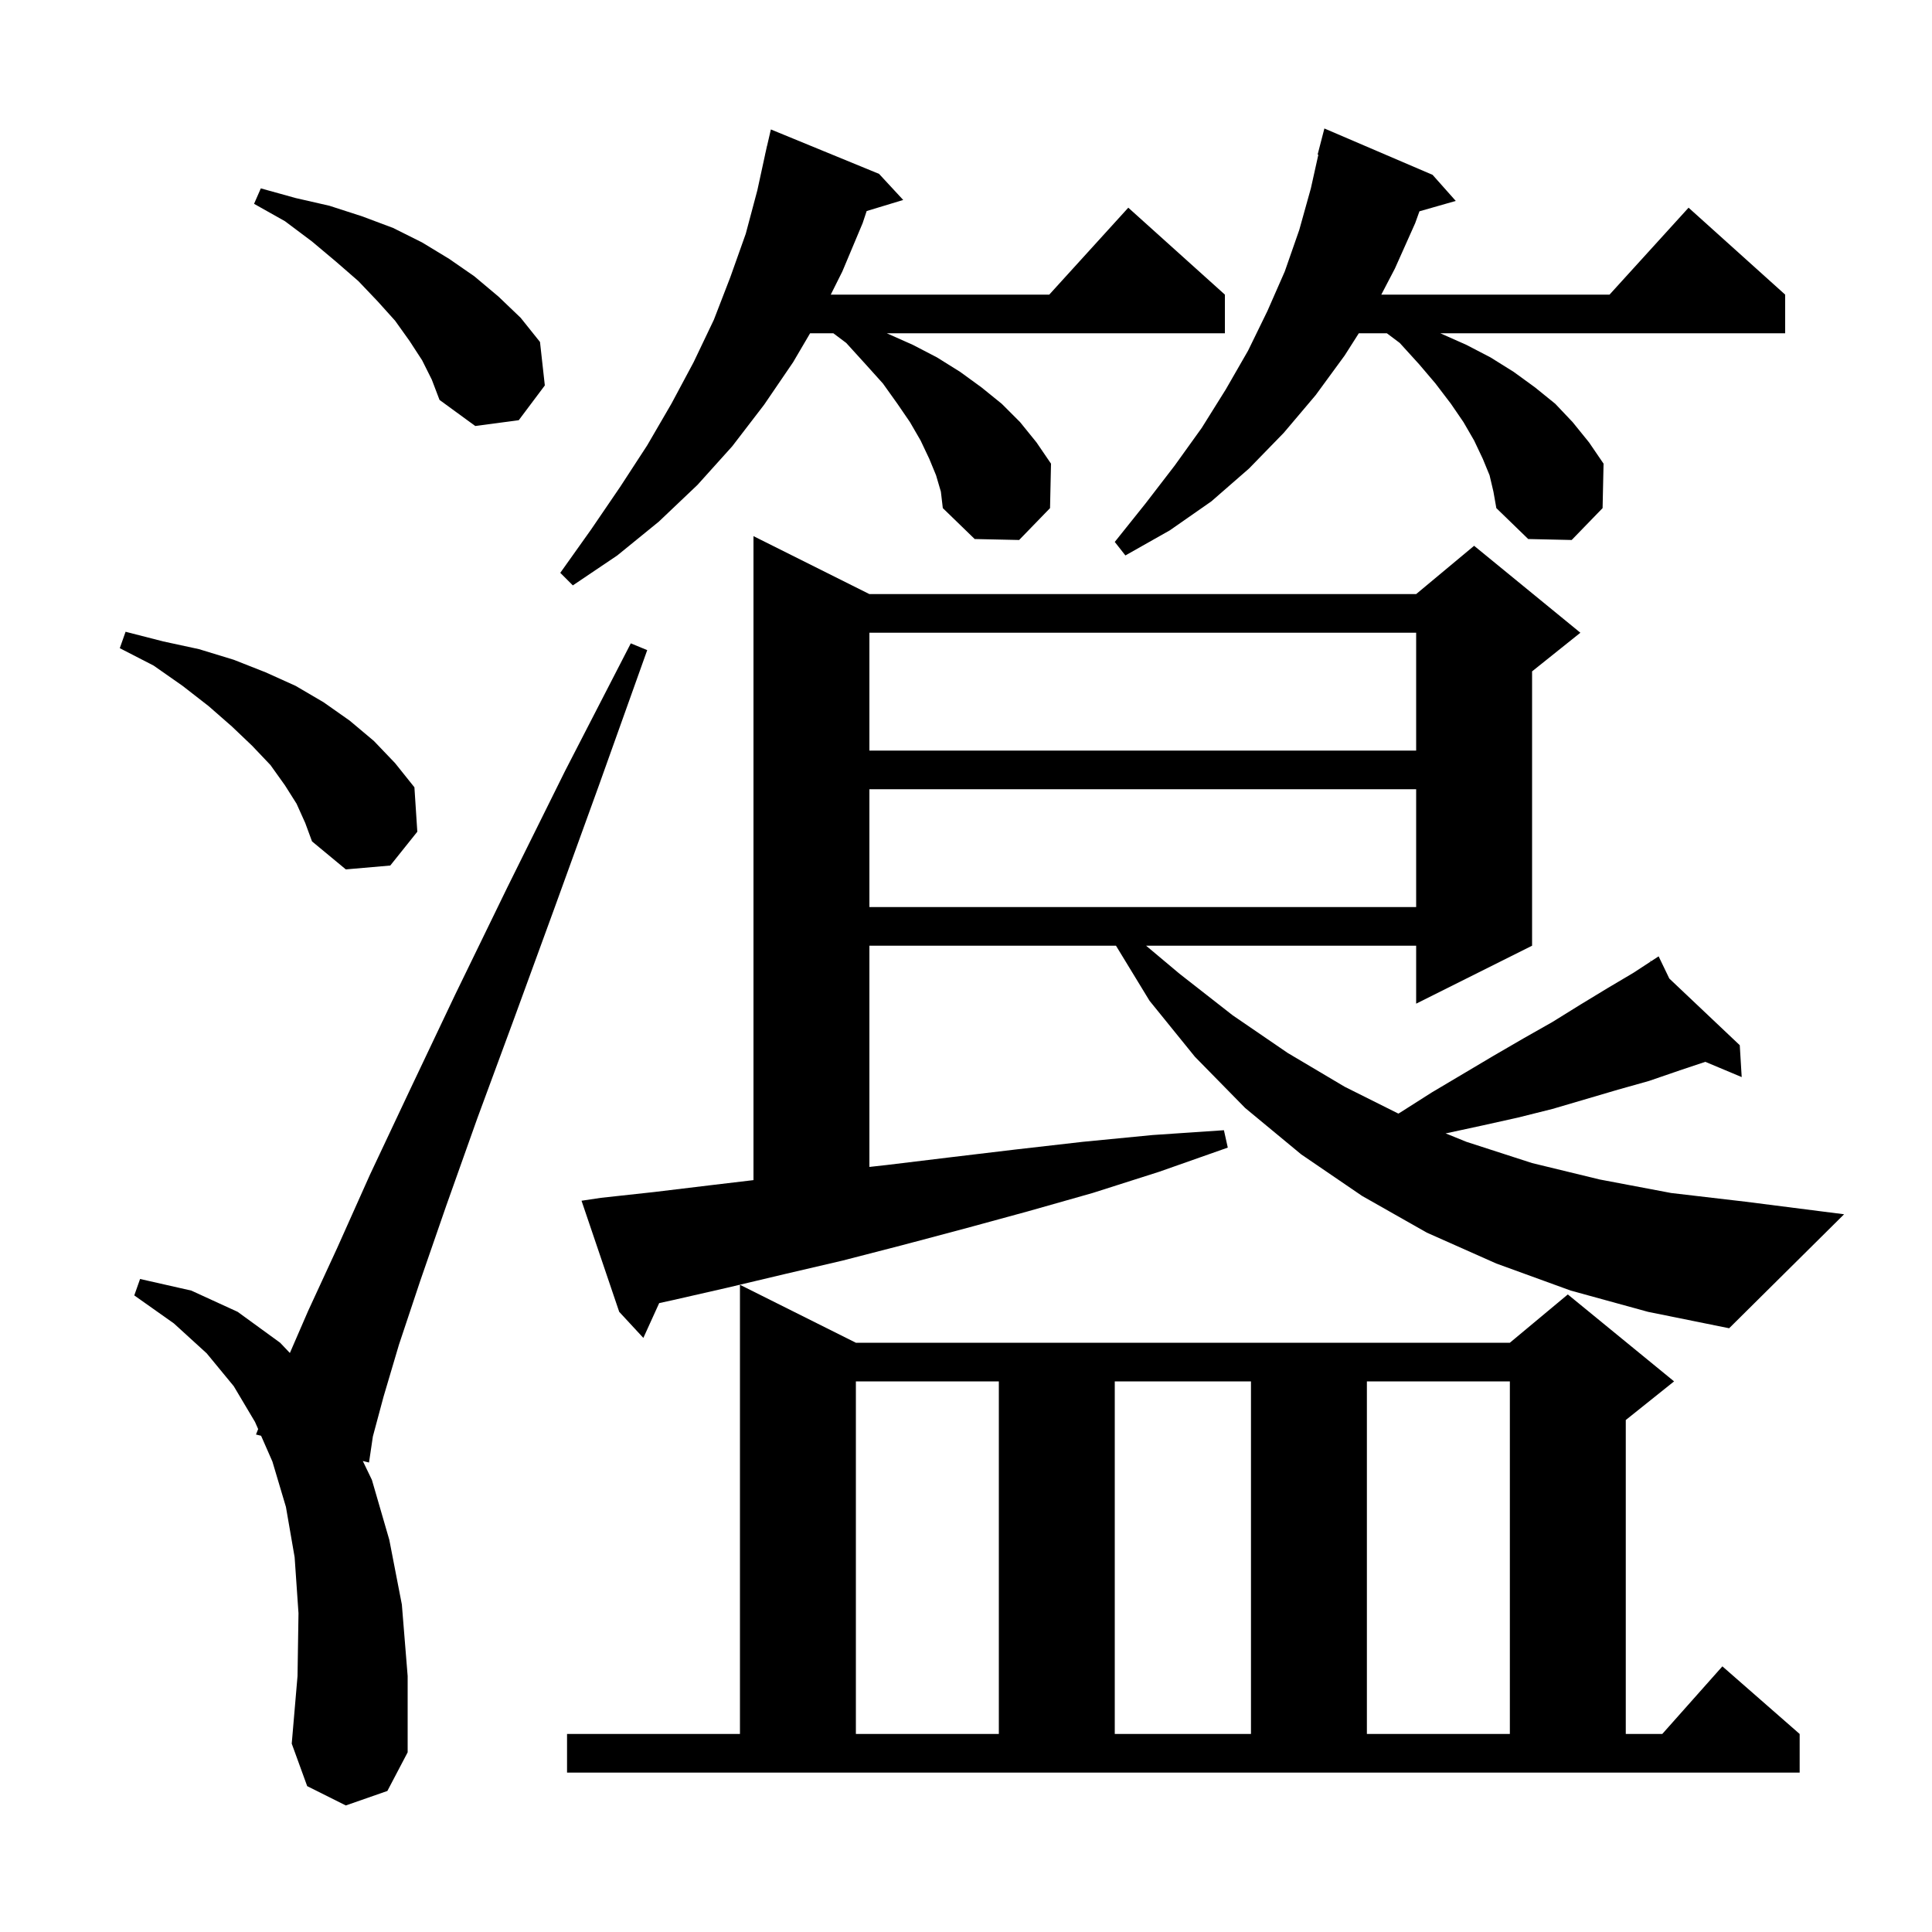 <svg xmlns="http://www.w3.org/2000/svg" xmlns:xlink="http://www.w3.org/1999/xlink" version="1.1" baseProfile="full" viewBox="0 0 200 200" width="200" height="200"><g fill="currentColor"><path d="M 58.7 179.5 L 76.6 179.5 L 76.6 133.0 L 88.6 139.0 L 156.3 139.0 L 162.3 134.0 L 173.3 143.0 L 168.3 147.0 L 168.3 179.5 L 172.078 179.5 L 178.3 172.5 L 186.3 179.5 L 186.3 183.5 L 58.7 183.5 Z M 35.8 186.9 L 31.8 184.9 L 30.2 180.5 L 30.8 173.5 L 30.9 167.0 L 30.5 161.2 L 29.6 156.0 L 28.2 151.3 L 27.028 148.631 L 26.5 148.5 L 26.723 147.935 L 26.4 147.2 L 24.2 143.5 L 21.4 140.1 L 18.0 137.0 L 13.9 134.1 L 14.5 132.4 L 19.8 133.6 L 24.6 135.8 L 29.0 139.0 L 30.008 140.061 L 31.9 135.7 L 34.9 129.2 L 38.3 121.6 L 42.4 112.9 L 47.1 103.0 L 52.5 91.9 L 58.5 79.8 L 65.3 66.6 L 67.0 67.3 L 62.0 81.3 L 57.4 94.0 L 53.2 105.5 L 49.4 115.8 L 46.2 124.8 L 43.5 132.6 L 41.3 139.2 L 39.7 144.6 L 38.6 148.7 L 38.2 151.4 L 37.557 151.241 L 38.5 153.2 L 40.3 159.4 L 41.6 166.1 L 42.2 173.5 L 42.2 181.4 L 40.1 185.4 Z M 88.6 143.0 L 88.6 179.5 L 103.4 179.5 L 103.4 143.0 Z M 115.4 143.0 L 115.4 179.5 L 129.5 179.5 L 129.5 143.0 Z M 141.5 143.0 L 141.5 179.5 L 156.3 179.5 L 156.3 143.0 Z M 162.6 133.6 L 154.9 130.8 L 147.7 127.6 L 141.0 123.8 L 134.7 119.5 L 128.9 114.7 L 123.7 109.4 L 119.0 103.6 L 115.527 97.9 L 90.0 97.9 L 90.0 120.8 L 91.8 120.6 L 98.4 119.8 L 105.1 119.0 L 112.1 118.2 L 119.3 117.5 L 126.7 117.0 L 127.1 118.8 L 120.0 121.3 L 113.1 123.5 L 106.4 125.4 L 99.8 127.2 L 93.4 128.9 L 87.2 130.5 L 81.2 131.9 L 75.3 133.3 L 69.6 134.6 L 68.238 134.897 L 66.6 138.5 L 64.1 135.8 L 60.2 124.3 L 62.2 124.0 L 67.7 123.4 L 73.5 122.7 L 78.0 122.166 L 78.0 55.5 L 90.0 61.5 L 146.6 61.5 L 152.6 56.5 L 163.6 65.5 L 158.6 69.5 L 158.6 97.9 L 146.6 103.9 L 146.6 97.9 L 118.645 97.9 L 122.1 100.8 L 127.6 105.1 L 133.3 109.0 L 139.2 112.5 L 144.756 115.278 L 144.9 115.2 L 148.2 113.1 L 154.6 109.3 L 157.7 107.5 L 160.7 105.8 L 163.6 104.0 L 166.4 102.3 L 169.1 100.7 L 170.88 99.536 L 170.8 99.4 L 170.918 99.511 L 171.7 99.0 L 172.807 101.299 L 180.1 108.2 L 180.3 111.5 L 176.536 109.921 L 173.9 110.8 L 170.7 111.9 L 167.5 112.8 L 160.7 114.8 L 157.1 115.7 L 153.5 116.5 L 149.8 117.3 L 149.644 117.324 L 151.8 118.2 L 158.6 120.4 L 165.6 122.1 L 173.0 123.5 L 180.7 124.4 L 190.9 125.7 L 179.0 137.5 L 170.6 135.8 Z M 90.0 81.7 L 90.0 93.9 L 146.6 93.9 L 146.6 81.7 Z M 30.7 83.2 L 29.5 81.3 L 28.0 79.2 L 26.1 77.2 L 24.0 75.2 L 21.6 73.1 L 18.9 71.0 L 15.9 68.9 L 12.4 67.1 L 13.0 65.4 L 16.9 66.4 L 20.6 67.2 L 24.2 68.3 L 27.5 69.6 L 30.6 71.0 L 33.5 72.7 L 36.2 74.6 L 38.7 76.7 L 40.9 79.0 L 42.9 81.5 L 43.2 86.1 L 40.4 89.6 L 35.8 90.0 L 32.3 87.1 L 31.6 85.2 Z M 90.0 65.5 L 90.0 77.7 L 146.6 77.7 L 146.6 65.5 Z M 96.9 49.2 L 96.2 47.5 L 95.3 45.6 L 94.2 43.7 L 92.9 41.8 L 91.4 39.7 L 89.6 37.7 L 87.6 35.5 L 86.267 34.5 L 83.861 34.5 L 82.1 37.5 L 79.1 41.9 L 75.8 46.2 L 72.2 50.2 L 68.2 54.0 L 63.9 57.5 L 59.3 60.6 L 58.0 59.3 L 61.2 54.8 L 64.2 50.4 L 67.0 46.1 L 69.5 41.8 L 71.8 37.5 L 73.9 33.1 L 75.6 28.7 L 77.2 24.2 L 78.4 19.7 L 79.204 16.001 L 79.2 16.0 L 79.275 15.675 L 79.4 15.1 L 79.407 15.102 L 79.8 13.4 L 91.0 18.0 L 93.5 20.7 L 89.717 21.848 L 89.3 23.1 L 87.2 28.1 L 86.0 30.5 L 108.618 30.5 L 116.8 21.5 L 126.8 30.5 L 126.8 34.5 L 91.8 34.5 L 94.5 35.7 L 97.0 37.0 L 99.4 38.5 L 101.6 40.1 L 103.7 41.8 L 105.6 43.7 L 107.3 45.8 L 108.8 48.0 L 108.7 52.6 L 105.5 55.9 L 100.9 55.8 L 97.6 52.6 L 97.4 50.9 Z M 154.2 49.2 L 153.5 47.5 L 152.6 45.6 L 151.5 43.7 L 150.2 41.8 L 148.6 39.7 L 146.9 37.7 L 144.9 35.5 L 143.567 34.5 L 140.664 34.5 L 139.2 36.8 L 136.2 40.9 L 132.9 44.8 L 129.3 48.5 L 125.4 51.9 L 121.1 54.9 L 116.5 57.5 L 115.4 56.1 L 118.6 52.1 L 121.6 48.2 L 124.4 44.3 L 126.9 40.3 L 129.2 36.3 L 131.2 32.2 L 133.0 28.1 L 134.5 23.8 L 135.7 19.5 L 136.475 16.013 L 136.4 16.0 L 137.1 13.3 L 148.3 18.1 L 150.7 20.8 L 146.941 21.874 L 146.5 23.1 L 144.4 27.8 L 142.991 30.5 L 166.618 30.5 L 174.8 21.5 L 184.8 30.5 L 184.8 34.5 L 149.1 34.5 L 151.8 35.7 L 154.3 37.0 L 156.7 38.5 L 158.9 40.1 L 161.0 41.8 L 162.8 43.7 L 164.5 45.8 L 166.0 48.0 L 165.9 52.6 L 162.7 55.9 L 158.2 55.8 L 154.9 52.6 L 154.6 50.9 Z M 43.7 37.3 L 42.4 35.3 L 40.9 33.2 L 39.1 31.2 L 37.1 29.1 L 34.8 27.1 L 32.3 25.0 L 29.5 22.9 L 26.3 21.1 L 27.0 19.5 L 30.6 20.5 L 34.1 21.3 L 37.5 22.4 L 40.7 23.6 L 43.7 25.1 L 46.5 26.8 L 49.1 28.6 L 51.6 30.7 L 53.9 32.9 L 55.9 35.4 L 56.4 39.9 L 53.7 43.5 L 49.2 44.1 L 45.5 41.4 L 44.7 39.3 Z "/></g></svg>